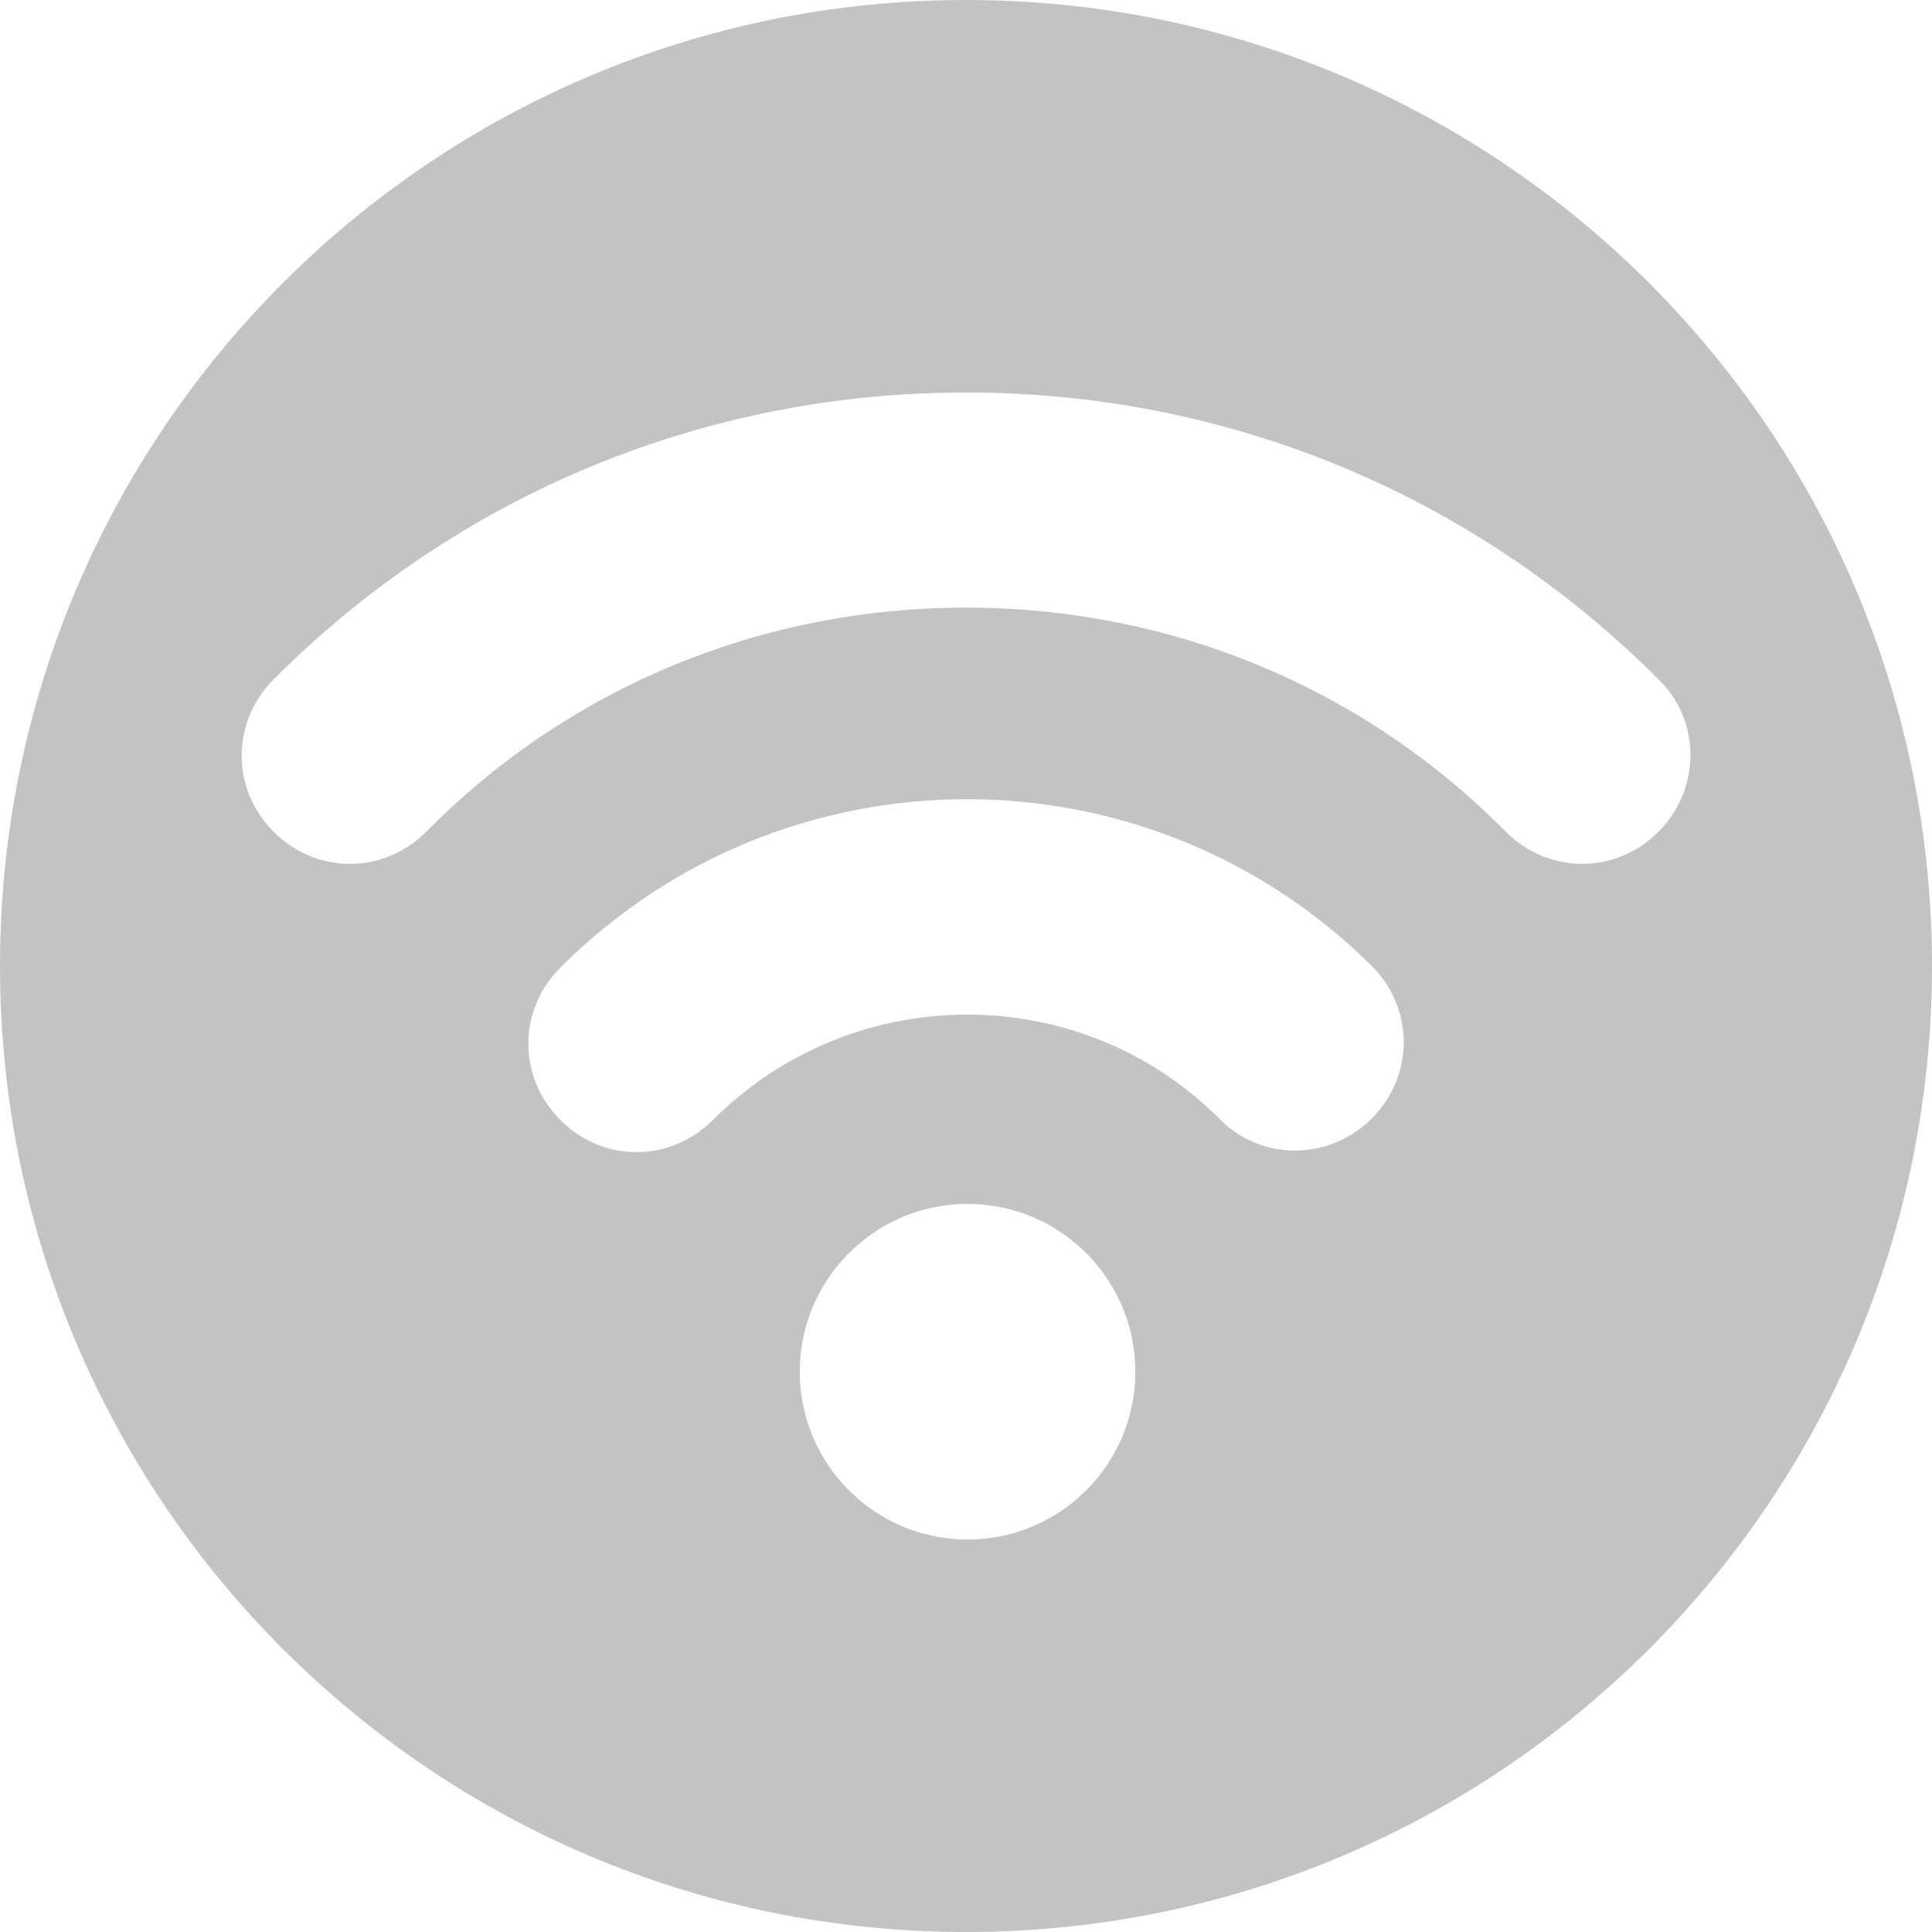 <?xml version="1.0" encoding="utf-8"?>
<!-- Generator: Adobe Illustrator 27.9.0, SVG Export Plug-In . SVG Version: 6.00 Build 0)  -->
<svg version="1.1" id="Livello_1" xmlns="http://www.w3.org/2000/svg" xmlns:xlink="http://www.w3.org/1999/xlink" x="0px" y="0px"
	 viewBox="0 0 200 200" style="enable-background:new 0 0 200 200;" xml:space="preserve" fill="#c4c3c3">
<style type="text/css">
	.st0{fill-rule:evenodd;clip-rule:evenodd;}
	.st1{fill:#FFFFFF;}
</style>
<path d="M100,0C44.77,0,0,44.77,0,100s44.77,100,100,100c55.23,0,100-44.77,100-100S155.23,0,100,0z M100.16,159.37
	c-9.59,0-17.37-7.78-17.37-17.37c0-9.59,7.78-17.37,17.37-17.37c9.59,0,17.37,7.78,17.37,17.37
	C117.53,151.59,109.75,159.37,100.16,159.37z M142,115.79c-4.42,4.42-11.53,4.42-15.79,0c-14.37-14.37-37.89-14.37-52.42,0.16
	c-2.21,2.21-5.05,3.32-7.89,3.32c-2.84,0-5.68-1.11-7.89-3.32c-4.42-4.42-4.42-11.37,0-15.79l0,0c23.21-23.21,60.79-23.21,84-0.16
	C146.42,104.42,146.42,111.37,142,115.79z M171.68,70.32c4.42,4.26,4.42,11.37,0,15.79c-4.42,4.42-11.37,4.42-15.79,0
	c-14.84-15-34.74-23.21-55.89-23.21S58.95,71.1,44.11,86.11c-2.21,2.21-5.05,3.32-7.89,3.32c-2.84,0-5.68-1.11-7.89-3.32
	c-4.42-4.42-4.42-11.37,0-15.79C47.42,51.21,72.84,40.63,100,40.63S152.58,51.21,171.68,70.32L171.68,70.32z"/>
</svg>
